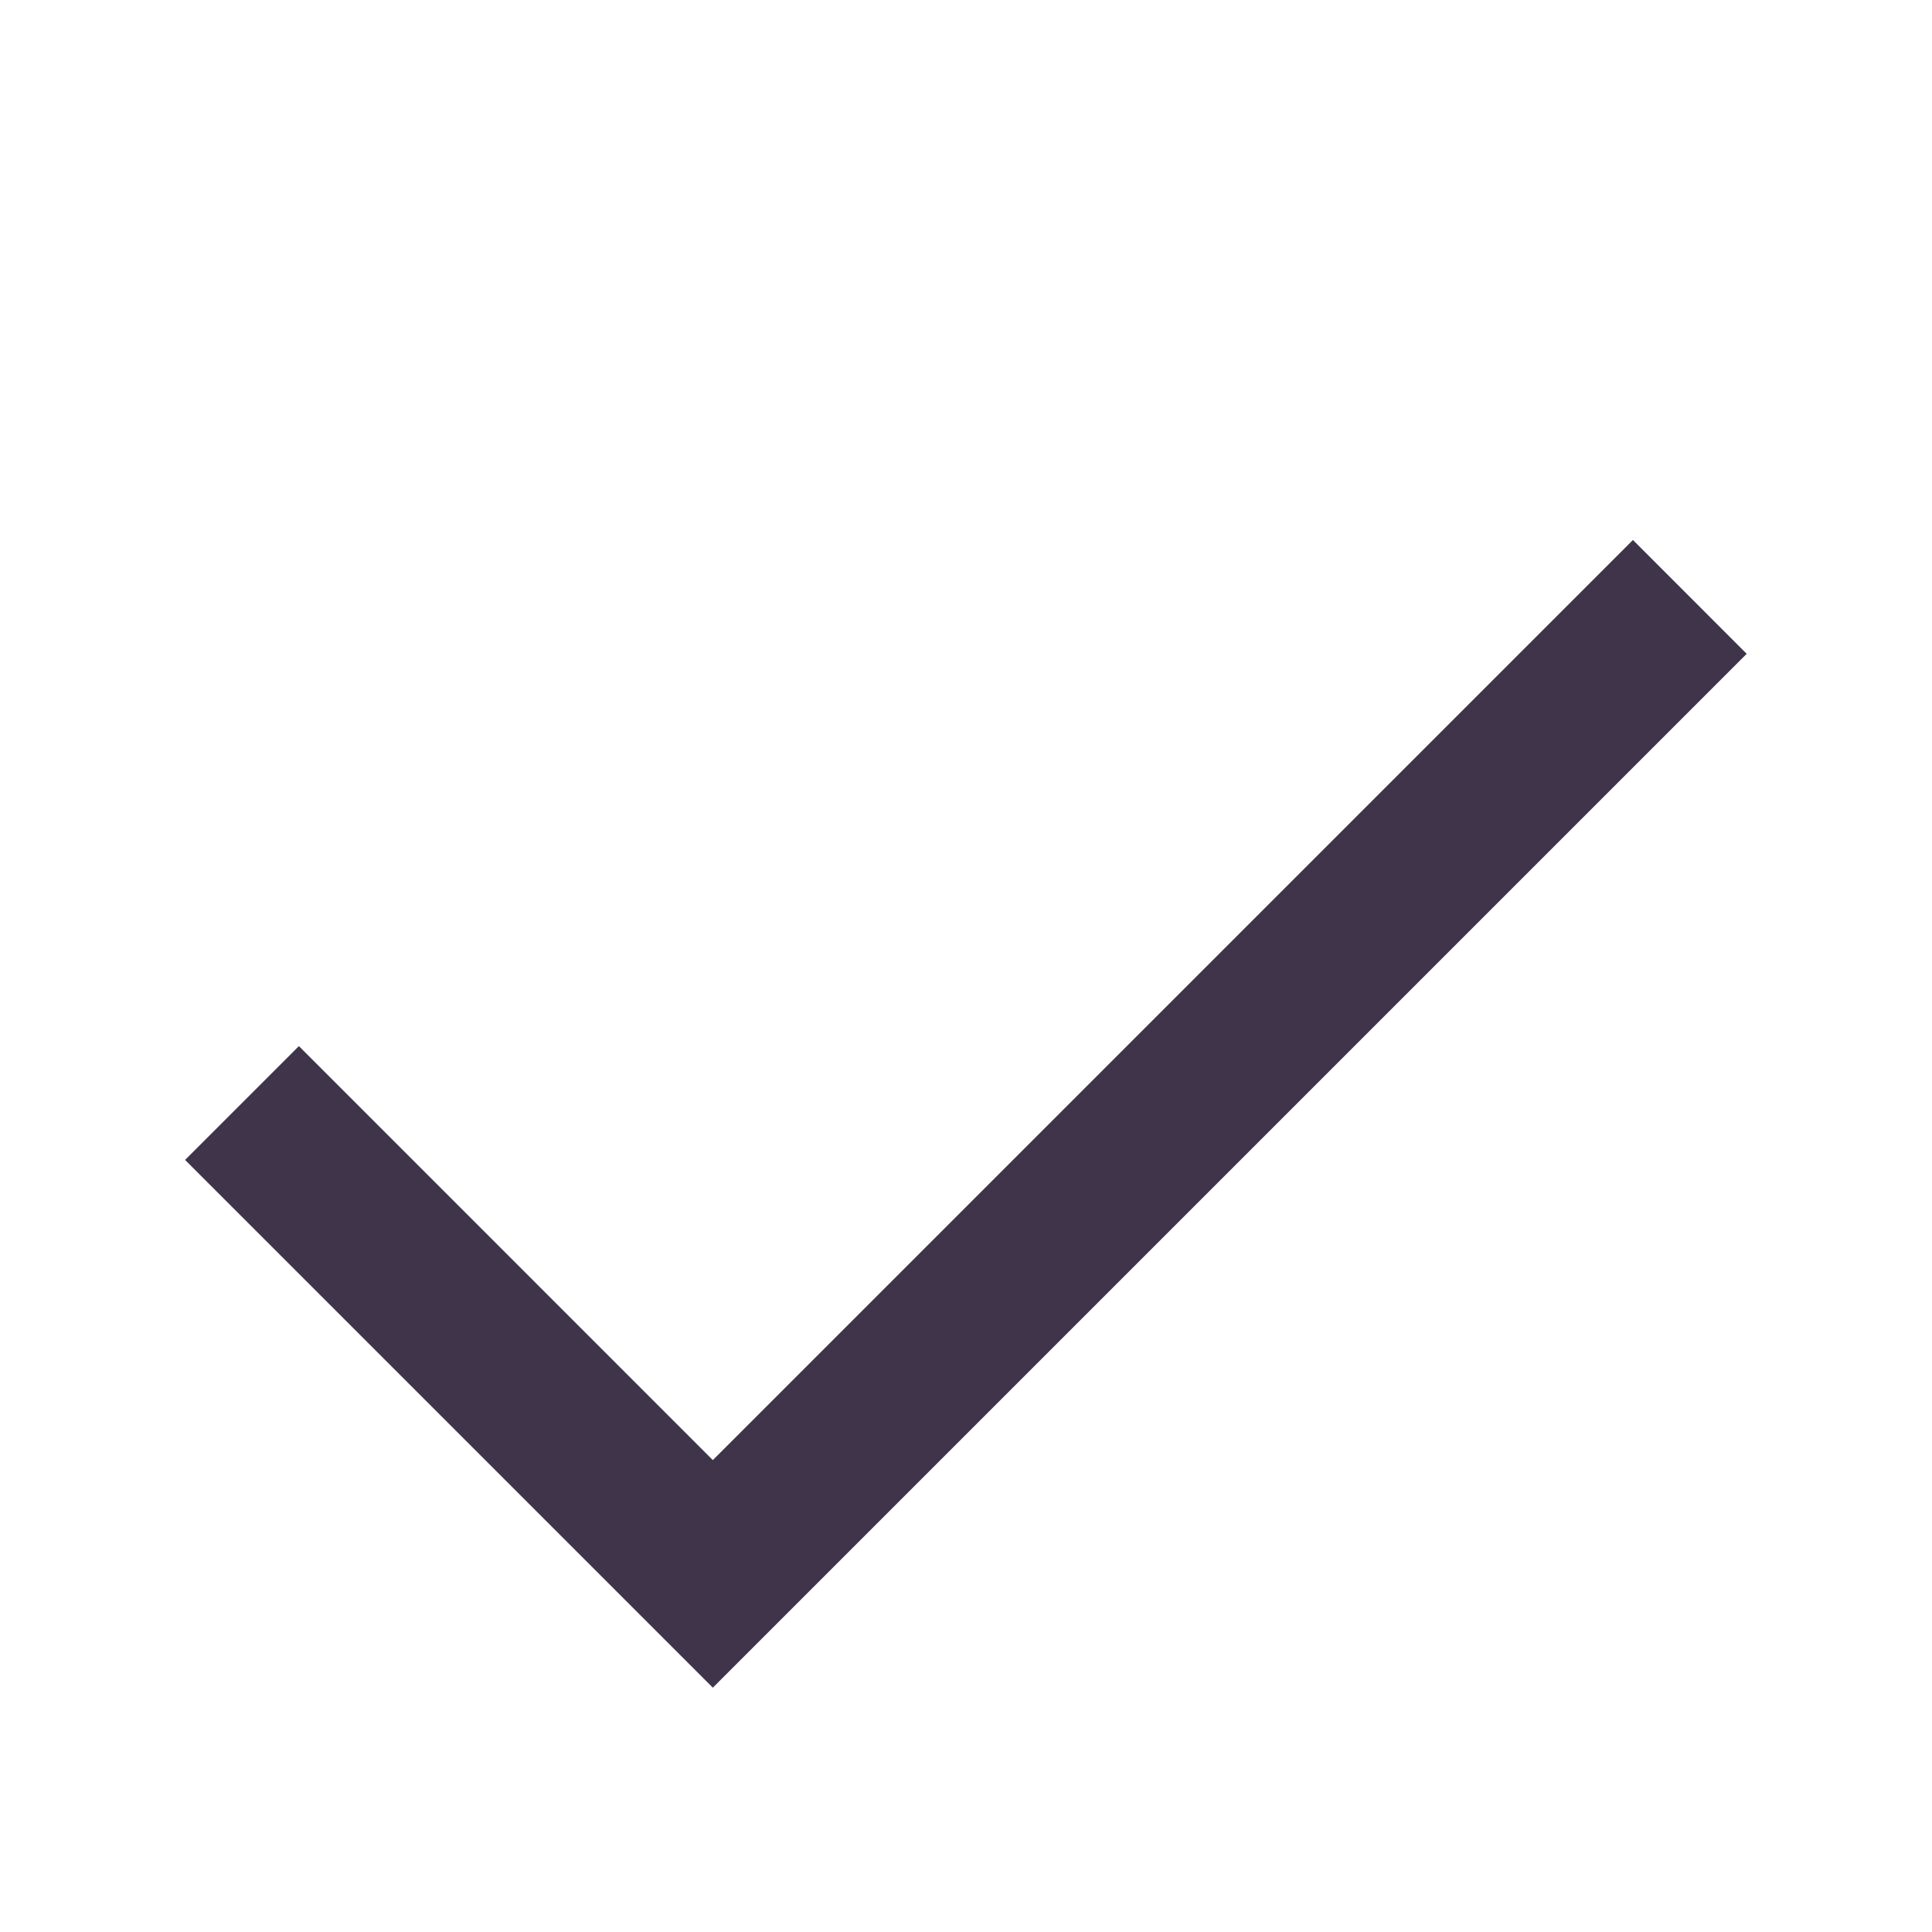 <svg
  xmlns="http://www.w3.org/2000/svg"
  width="24"
  height="24"
  viewBox="0 0 24 24"
  fill="none"
>
  <path
    d="M20.285 6.708l-11.43 11.43-5.142-5.143-1.414 1.414 6.556 6.556 12.843-12.843-1.413-1.414z"
    fill="#3f344a"
  />
</svg>
